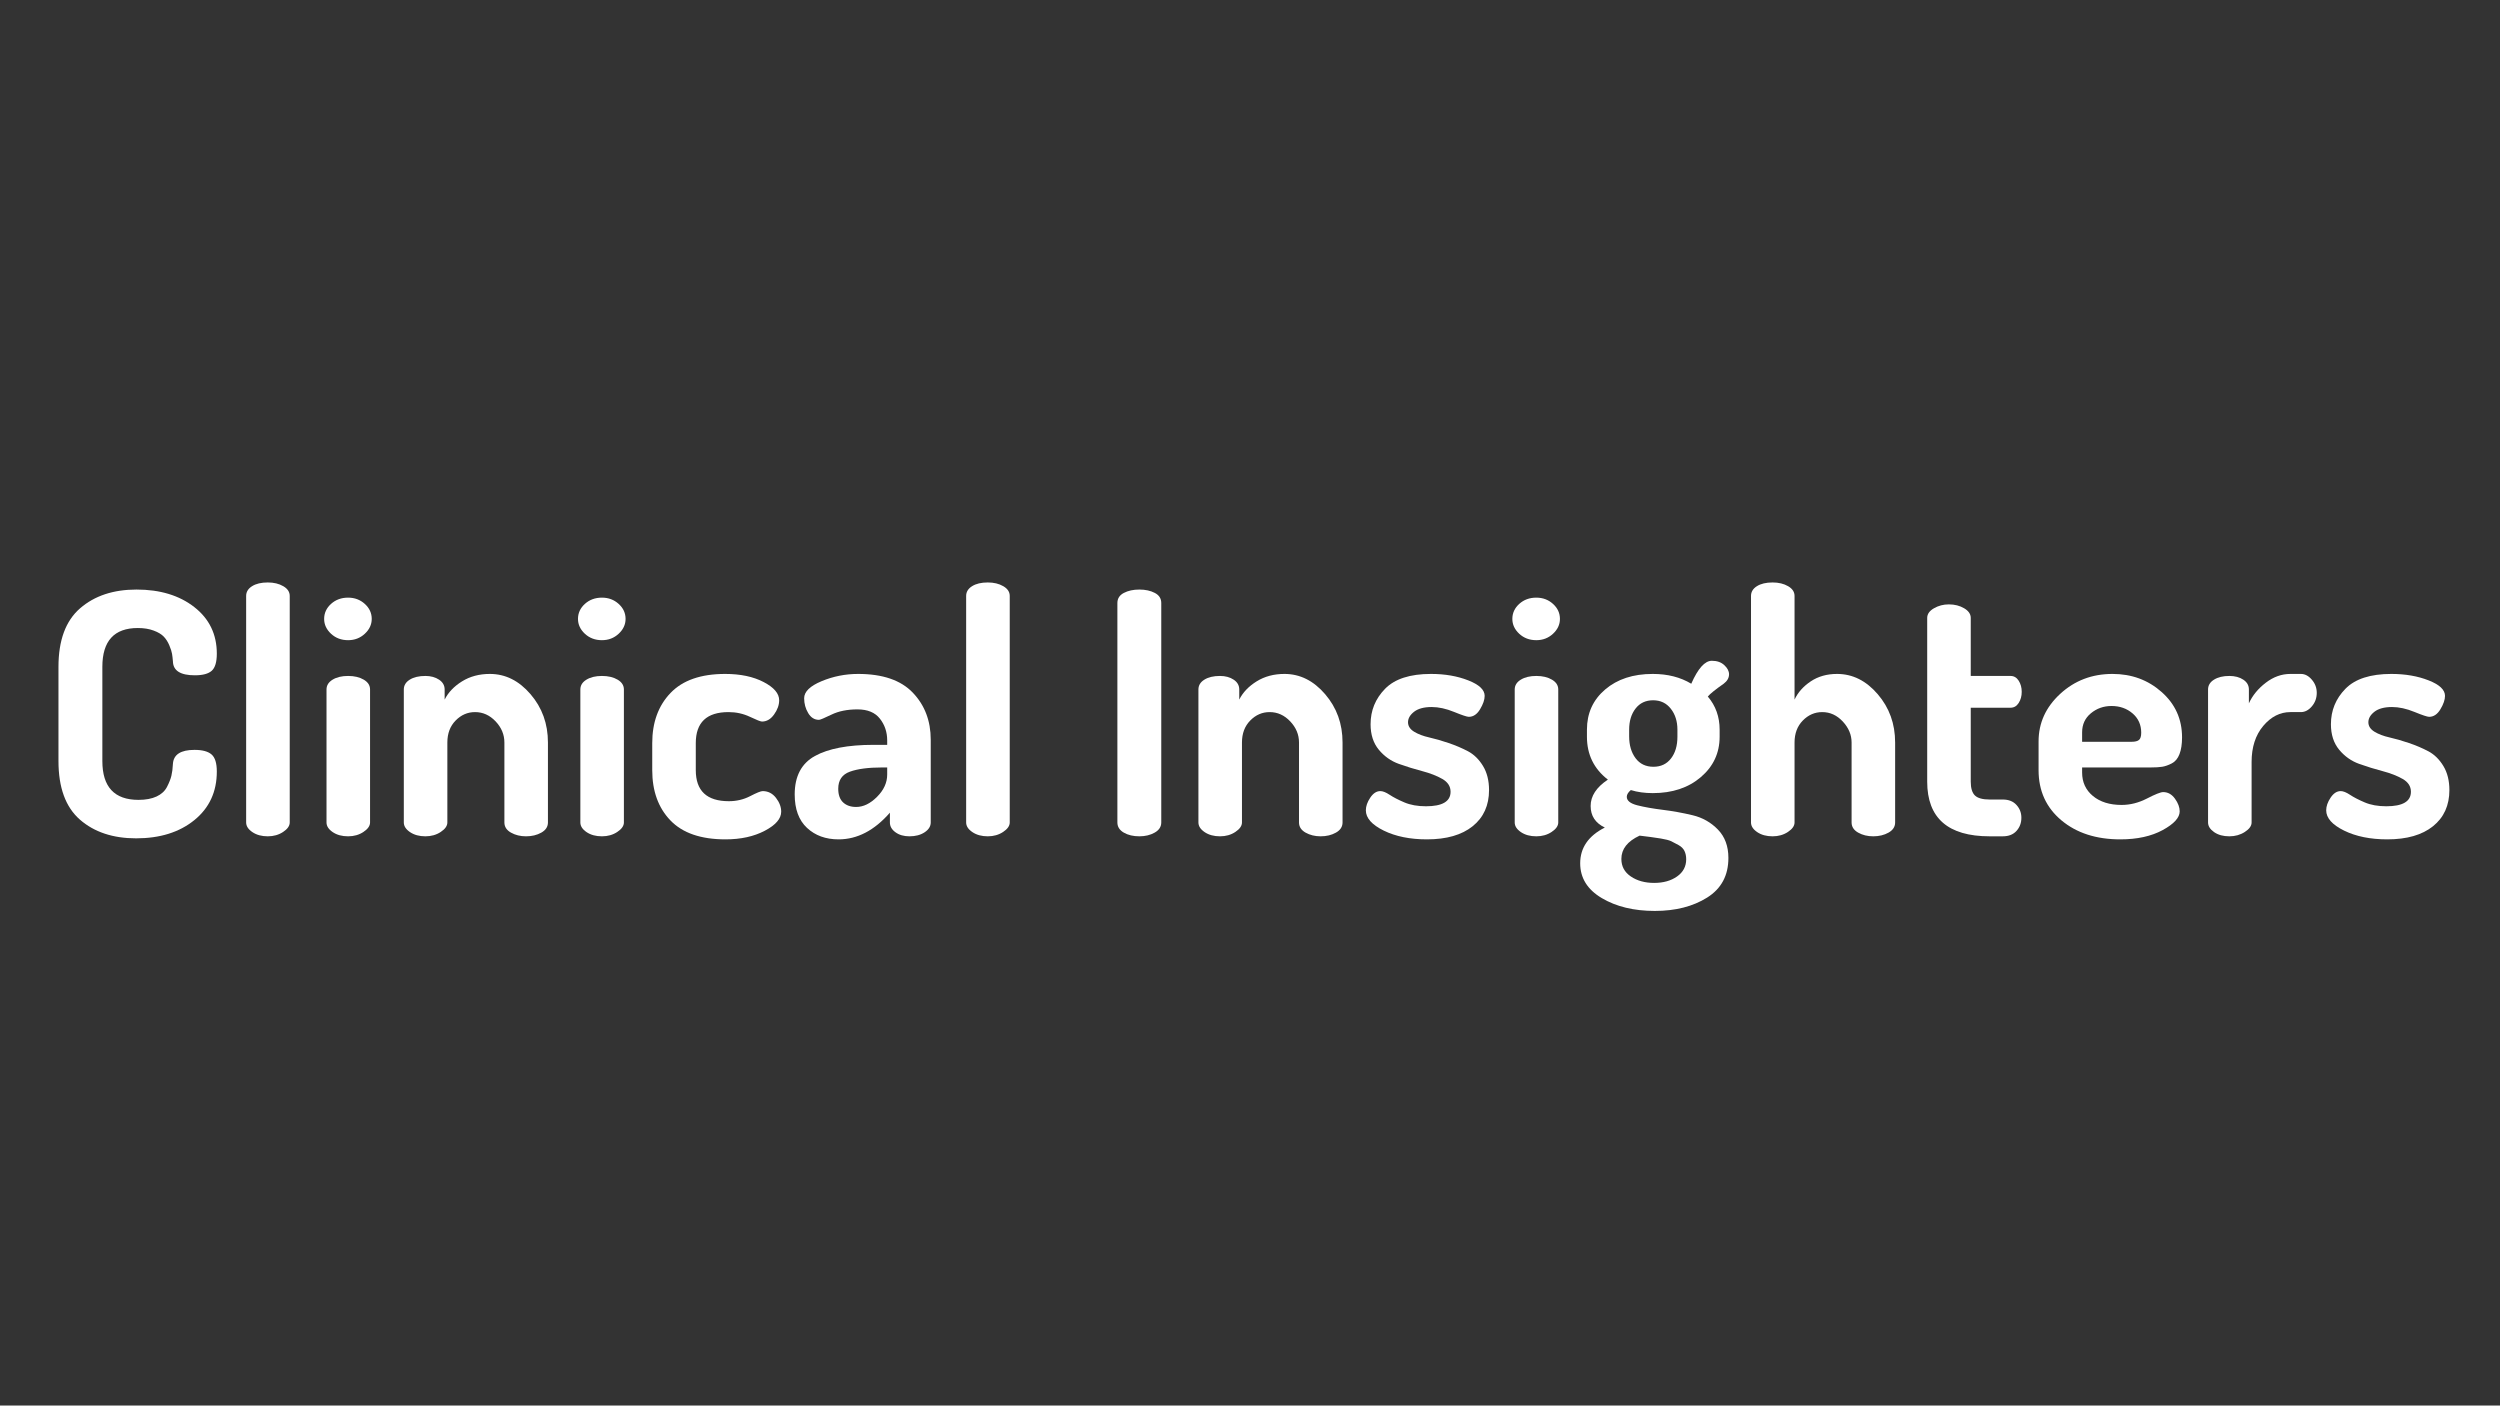 <svg xmlns="http://www.w3.org/2000/svg" xmlns:xlink="http://www.w3.org/1999/xlink" width="1366" zoomAndPan="magnify" viewBox="0 0 1024.5 576" height="768" preserveAspectRatio="xMidYMid meet" version="1.0"><rect x="0" y="0" width="1024.5" height="576" fill="#333333" stroke="none"/><defs><g/></defs><g fill="#ffffff" fill-opacity="1"><g transform="translate(16.633, 342.723)"><g><path d="M 7.328 -30.844 L 7.328 -69.453 C 7.328 -80.328 10.281 -88.32 16.188 -93.438 C 22.094 -98.562 29.797 -101.125 39.297 -101.125 C 48.973 -101.125 56.879 -98.723 63.016 -93.922 C 69.148 -89.129 72.219 -82.77 72.219 -74.844 C 72.219 -71.426 71.523 -69.094 70.141 -67.844 C 68.754 -66.602 66.445 -65.984 63.219 -65.984 C 57.32 -65.984 54.328 -67.875 54.234 -71.656 C 54.141 -72.852 54.02 -73.891 53.875 -74.766 C 53.738 -75.648 53.367 -76.805 52.766 -78.234 C 52.172 -79.66 51.41 -80.859 50.484 -81.828 C 49.566 -82.797 48.188 -83.625 46.344 -84.312 C 44.5 -85.008 42.332 -85.359 39.844 -85.359 C 30.156 -85.359 25.312 -80.055 25.312 -69.453 L 25.312 -30.844 C 25.312 -20.238 30.25 -14.938 40.125 -14.938 C 43.07 -14.938 45.535 -15.395 47.516 -16.312 C 49.504 -17.238 50.938 -18.555 51.812 -20.266 C 52.688 -21.973 53.285 -23.492 53.609 -24.828 C 53.93 -26.172 54.141 -27.812 54.234 -29.75 C 54.504 -33.531 57.453 -35.422 63.078 -35.422 C 66.305 -35.422 68.633 -34.797 70.062 -33.547 C 71.5 -32.305 72.219 -29.977 72.219 -26.562 C 72.219 -18.258 69.148 -11.617 63.016 -6.641 C 56.879 -1.66 48.926 0.828 39.156 0.828 C 29.656 0.828 21.973 -1.727 16.109 -6.844 C 10.254 -11.969 7.328 -19.969 7.328 -30.844 Z M 7.328 -30.844 "/></g></g></g><g fill="#ffffff" fill-opacity="1"><g transform="translate(92.715, 342.723)"><g><path d="M 8.156 -5.672 L 8.156 -98.5 C 8.156 -100.156 8.961 -101.488 10.578 -102.5 C 12.191 -103.52 14.336 -104.031 17.016 -104.031 C 19.504 -104.031 21.625 -103.52 23.375 -102.5 C 25.133 -101.488 26.016 -100.156 26.016 -98.5 L 26.016 -5.672 C 26.016 -4.285 25.113 -2.992 23.312 -1.797 C 21.508 -0.598 19.41 0 17.016 0 C 14.523 0 12.426 -0.57 10.719 -1.719 C 9.008 -2.875 8.156 -4.191 8.156 -5.672 Z M 8.156 -5.672 "/></g></g></g><g fill="#ffffff" fill-opacity="1"><g transform="translate(126.882, 342.723)"><g><path d="M 5.953 -89.094 C 5.953 -91.488 6.895 -93.539 8.781 -95.25 C 10.676 -96.957 13.004 -97.812 15.766 -97.812 C 18.441 -97.812 20.723 -96.957 22.609 -95.25 C 24.504 -93.539 25.453 -91.488 25.453 -89.094 C 25.453 -86.789 24.504 -84.758 22.609 -83 C 20.723 -81.25 18.441 -80.375 15.766 -80.375 C 13.004 -80.375 10.676 -81.25 8.781 -83 C 6.895 -84.758 5.953 -86.789 5.953 -89.094 Z M 6.922 -5.672 L 6.922 -60.172 C 6.922 -61.836 7.75 -63.176 9.406 -64.188 C 11.062 -65.207 13.18 -65.719 15.766 -65.719 C 18.348 -65.719 20.492 -65.207 22.203 -64.188 C 23.91 -63.176 24.766 -61.836 24.766 -60.172 L 24.766 -5.672 C 24.766 -4.285 23.863 -2.992 22.062 -1.797 C 20.27 -0.598 18.172 0 15.766 0 C 13.273 0 11.176 -0.57 9.469 -1.719 C 7.77 -2.875 6.922 -4.191 6.922 -5.672 Z M 6.922 -5.672 "/></g></g></g><g fill="#ffffff" fill-opacity="1"><g transform="translate(158.56, 342.723)"><g><path d="M 6.922 -5.672 L 6.922 -60.172 C 6.922 -61.836 7.727 -63.176 9.344 -64.188 C 10.957 -65.207 13.098 -65.719 15.766 -65.719 C 17.984 -65.719 19.852 -65.207 21.375 -64.188 C 22.895 -63.176 23.656 -61.836 23.656 -60.172 L 23.656 -56.031 C 25.133 -58.977 27.508 -61.469 30.781 -63.5 C 34.051 -65.531 37.852 -66.547 42.188 -66.547 C 48.551 -66.547 54.109 -63.773 58.859 -58.234 C 63.609 -52.703 65.984 -46.109 65.984 -38.453 L 65.984 -5.672 C 65.984 -3.922 65.082 -2.535 63.281 -1.516 C 61.488 -0.504 59.395 0 57 0 C 54.688 0 52.629 -0.504 50.828 -1.516 C 49.035 -2.535 48.141 -3.922 48.141 -5.672 L 48.141 -38.453 C 48.141 -41.68 46.941 -44.562 44.547 -47.094 C 42.148 -49.633 39.336 -50.906 36.109 -50.906 C 33.066 -50.906 30.414 -49.754 28.156 -47.453 C 25.895 -45.148 24.766 -42.148 24.766 -38.453 L 24.766 -5.672 C 24.766 -4.285 23.863 -2.992 22.062 -1.797 C 20.27 -0.598 18.172 0 15.766 0 C 13.273 0 11.176 -0.57 9.469 -1.719 C 7.77 -2.875 6.922 -4.191 6.922 -5.672 Z M 6.922 -5.672 "/></g></g></g><g fill="#ffffff" fill-opacity="1"><g transform="translate(230.907, 342.723)"><g><path d="M 5.953 -89.094 C 5.953 -91.488 6.895 -93.539 8.781 -95.25 C 10.676 -96.957 13.004 -97.812 15.766 -97.812 C 18.441 -97.812 20.723 -96.957 22.609 -95.25 C 24.504 -93.539 25.453 -91.488 25.453 -89.094 C 25.453 -86.789 24.504 -84.758 22.609 -83 C 20.723 -81.25 18.441 -80.375 15.766 -80.375 C 13.004 -80.375 10.676 -81.25 8.781 -83 C 6.895 -84.758 5.953 -86.789 5.953 -89.094 Z M 6.922 -5.672 L 6.922 -60.172 C 6.922 -61.836 7.75 -63.176 9.406 -64.188 C 11.062 -65.207 13.18 -65.719 15.766 -65.719 C 18.348 -65.719 20.492 -65.207 22.203 -64.188 C 23.91 -63.176 24.766 -61.836 24.766 -60.172 L 24.766 -5.672 C 24.766 -4.285 23.863 -2.992 22.062 -1.797 C 20.27 -0.598 18.172 0 15.766 0 C 13.273 0 11.176 -0.57 9.469 -1.719 C 7.77 -2.875 6.922 -4.191 6.922 -5.672 Z M 6.922 -5.672 "/></g></g></g><g fill="#ffffff" fill-opacity="1"><g transform="translate(262.585, 342.723)"><g><path d="M 4.703 -27.109 L 4.703 -38.188 C 4.703 -46.664 7.191 -53.508 12.172 -58.719 C 17.148 -63.938 24.625 -66.547 34.594 -66.547 C 40.863 -66.547 46.117 -65.438 50.359 -63.219 C 54.598 -61.008 56.719 -58.52 56.719 -55.75 C 56.719 -53.812 56.023 -51.875 54.641 -49.938 C 53.266 -48 51.609 -47.031 49.672 -47.031 C 49.109 -47.031 47.469 -47.676 44.75 -48.969 C 42.031 -50.258 39.102 -50.906 35.969 -50.906 C 27.02 -50.906 22.547 -46.664 22.547 -38.188 L 22.547 -27.109 C 22.547 -18.629 27.066 -14.391 36.109 -14.391 C 39.242 -14.391 42.145 -15.078 44.812 -16.453 C 47.488 -17.836 49.195 -18.531 49.938 -18.531 C 52.156 -18.531 53.977 -17.609 55.406 -15.766 C 56.832 -13.922 57.547 -12.031 57.547 -10.094 C 57.547 -7.238 55.305 -4.633 50.828 -2.281 C 46.359 0.07 40.988 1.25 34.719 1.25 C 24.664 1.25 17.148 -1.332 12.172 -6.5 C 7.191 -11.664 4.703 -18.535 4.703 -27.109 Z M 4.703 -27.109 "/></g></g></g><g fill="#ffffff" fill-opacity="1"><g transform="translate(322.62, 342.723)"><g><path d="M 3.047 -17.156 C 3.047 -24.625 5.812 -29.879 11.344 -32.922 C 16.875 -35.961 24.852 -37.484 35.281 -37.484 L 40.953 -37.484 L 40.953 -39.297 C 40.953 -42.703 39.957 -45.672 37.969 -48.203 C 35.988 -50.742 32.922 -52.016 28.766 -52.016 C 24.617 -52.016 21.07 -51.301 18.125 -49.875 C 15.176 -48.445 13.469 -47.734 13 -47.734 C 11.156 -47.734 9.68 -48.656 8.578 -50.5 C 7.473 -52.344 6.922 -54.367 6.922 -56.578 C 6.922 -59.254 9.297 -61.582 14.047 -63.562 C 18.797 -65.551 23.797 -66.547 29.047 -66.547 C 39.098 -66.547 46.566 -63.984 51.453 -58.859 C 56.348 -53.742 58.797 -47.312 58.797 -39.562 L 58.797 -5.672 C 58.797 -4.098 57.961 -2.758 56.297 -1.656 C 54.641 -0.551 52.566 0 50.078 0 C 47.773 0 45.863 -0.551 44.344 -1.656 C 42.82 -2.758 42.062 -4.098 42.062 -5.672 L 42.062 -9.688 C 35.695 -2.395 28.688 1.25 21.031 1.25 C 15.77 1.25 11.457 -0.316 8.094 -3.453 C 4.727 -6.586 3.047 -11.156 3.047 -17.156 Z M 20.891 -19.5 C 20.891 -17.008 21.555 -15.141 22.891 -13.891 C 24.234 -12.648 26.008 -12.031 28.219 -12.031 C 31.176 -12.031 34.035 -13.414 36.797 -16.188 C 39.566 -18.957 40.953 -22 40.953 -25.312 L 40.953 -28.219 L 38.875 -28.219 C 33.25 -28.219 28.844 -27.641 25.656 -26.484 C 22.477 -25.336 20.891 -23.008 20.891 -19.5 Z M 20.891 -19.5 "/></g></g></g><g fill="#ffffff" fill-opacity="1"><g transform="translate(387.774, 342.723)"><g><path d="M 8.156 -5.672 L 8.156 -98.5 C 8.156 -100.156 8.961 -101.488 10.578 -102.5 C 12.191 -103.52 14.336 -104.031 17.016 -104.031 C 19.504 -104.031 21.625 -103.52 23.375 -102.5 C 25.133 -101.488 26.016 -100.156 26.016 -98.5 L 26.016 -5.672 C 26.016 -4.285 25.113 -2.992 23.312 -1.797 C 21.508 -0.598 19.41 0 17.016 0 C 14.523 0 12.426 -0.57 10.719 -1.719 C 9.008 -2.875 8.156 -4.191 8.156 -5.672 Z M 8.156 -5.672 "/></g></g></g><g fill="#ffffff" fill-opacity="1"><g transform="translate(421.942, 342.723)"><g/></g></g><g fill="#ffffff" fill-opacity="1"><g transform="translate(449.608, 342.723)"><g><path d="M 8.297 -5.672 L 8.297 -95.594 C 8.297 -97.438 9.172 -98.816 10.922 -99.734 C 12.68 -100.66 14.805 -101.125 17.297 -101.125 C 19.785 -101.125 21.906 -100.66 23.656 -99.734 C 25.406 -98.816 26.281 -97.438 26.281 -95.594 L 26.281 -5.672 C 26.281 -3.922 25.379 -2.535 23.578 -1.516 C 21.785 -0.504 19.691 0 17.297 0 C 14.805 0 12.68 -0.504 10.922 -1.516 C 9.172 -2.535 8.297 -3.922 8.297 -5.672 Z M 8.297 -5.672 "/></g></g></g><g fill="#ffffff" fill-opacity="1"><g transform="translate(484.191, 342.723)"><g><path d="M 6.922 -5.672 L 6.922 -60.172 C 6.922 -61.836 7.727 -63.176 9.344 -64.188 C 10.957 -65.207 13.098 -65.719 15.766 -65.719 C 17.984 -65.719 19.852 -65.207 21.375 -64.188 C 22.895 -63.176 23.656 -61.836 23.656 -60.172 L 23.656 -56.031 C 25.133 -58.977 27.508 -61.469 30.781 -63.5 C 34.051 -65.531 37.852 -66.547 42.188 -66.547 C 48.551 -66.547 54.109 -63.773 58.859 -58.234 C 63.609 -52.703 65.984 -46.109 65.984 -38.453 L 65.984 -5.672 C 65.984 -3.922 65.082 -2.535 63.281 -1.516 C 61.488 -0.504 59.395 0 57 0 C 54.688 0 52.629 -0.504 50.828 -1.516 C 49.035 -2.535 48.141 -3.922 48.141 -5.672 L 48.141 -38.453 C 48.141 -41.68 46.941 -44.562 44.547 -47.094 C 42.148 -49.633 39.336 -50.906 36.109 -50.906 C 33.066 -50.906 30.414 -49.754 28.156 -47.453 C 25.895 -45.148 24.766 -42.148 24.766 -38.453 L 24.766 -5.672 C 24.766 -4.285 23.863 -2.992 22.062 -1.797 C 20.27 -0.598 18.172 0 15.766 0 C 13.273 0 11.176 -0.57 9.469 -1.719 C 7.77 -2.875 6.922 -4.191 6.922 -5.672 Z M 6.922 -5.672 "/></g></g></g><g fill="#ffffff" fill-opacity="1"><g transform="translate(556.538, 342.723)"><g><path d="M 3.188 -10.656 C 3.188 -12.312 3.785 -14.035 4.984 -15.828 C 6.18 -17.629 7.562 -18.531 9.125 -18.531 C 10.145 -18.531 11.414 -18.023 12.938 -17.016 C 14.457 -16.004 16.461 -14.969 18.953 -13.906 C 21.441 -12.844 24.395 -12.312 27.812 -12.312 C 34.539 -12.312 37.906 -14.297 37.906 -18.266 C 37.906 -20.473 36.773 -22.223 34.516 -23.516 C 32.254 -24.805 29.531 -25.867 26.344 -26.703 C 23.164 -27.535 19.961 -28.523 16.734 -29.672 C 13.504 -30.828 10.758 -32.766 8.5 -35.484 C 6.25 -38.203 5.125 -41.688 5.125 -45.938 C 5.125 -51.562 7.102 -56.398 11.062 -60.453 C 15.031 -64.516 21.301 -66.547 29.875 -66.547 C 35.594 -66.547 40.688 -65.664 45.156 -63.906 C 49.633 -62.156 51.875 -60.035 51.875 -57.547 C 51.875 -55.984 51.25 -54.16 50 -52.078 C 48.758 -50.004 47.219 -48.969 45.375 -48.969 C 44.633 -48.969 42.629 -49.633 39.359 -50.969 C 36.086 -52.312 33.02 -52.984 30.156 -52.984 C 27.02 -52.984 24.617 -52.336 22.953 -51.047 C 21.297 -49.754 20.469 -48.32 20.469 -46.75 C 20.469 -45.188 21.297 -43.895 22.953 -42.875 C 24.617 -41.863 26.672 -41.082 29.109 -40.531 C 31.555 -39.977 34.207 -39.219 37.062 -38.25 C 39.926 -37.281 42.582 -36.148 45.031 -34.859 C 47.477 -33.566 49.531 -31.562 51.188 -28.844 C 52.844 -26.125 53.672 -22.828 53.672 -18.953 C 53.672 -12.68 51.438 -7.742 46.969 -4.141 C 42.5 -0.547 36.25 1.25 28.219 1.25 C 21.301 1.25 15.398 0.051 10.516 -2.344 C 5.629 -4.75 3.188 -7.52 3.188 -10.656 Z M 3.188 -10.656 "/></g></g></g><g fill="#ffffff" fill-opacity="1"><g transform="translate(613.807, 342.723)"><g><path d="M 5.953 -89.094 C 5.953 -91.488 6.895 -93.539 8.781 -95.25 C 10.676 -96.957 13.004 -97.812 15.766 -97.812 C 18.441 -97.812 20.723 -96.957 22.609 -95.25 C 24.504 -93.539 25.453 -91.488 25.453 -89.094 C 25.453 -86.789 24.504 -84.758 22.609 -83 C 20.723 -81.25 18.441 -80.375 15.766 -80.375 C 13.004 -80.375 10.676 -81.25 8.781 -83 C 6.895 -84.758 5.953 -86.789 5.953 -89.094 Z M 6.922 -5.672 L 6.922 -60.172 C 6.922 -61.836 7.75 -63.176 9.406 -64.188 C 11.062 -65.207 13.18 -65.719 15.766 -65.719 C 18.348 -65.719 20.492 -65.207 22.203 -64.188 C 23.91 -63.176 24.766 -61.836 24.766 -60.172 L 24.766 -5.672 C 24.766 -4.285 23.863 -2.992 22.062 -1.797 C 20.27 -0.598 18.172 0 15.766 0 C 13.273 0 11.176 -0.57 9.469 -1.719 C 7.77 -2.875 6.922 -4.191 6.922 -5.672 Z M 6.922 -5.672 "/></g></g></g><g fill="#ffffff" fill-opacity="1"><g transform="translate(645.485, 342.723)"><g><path d="M 2.078 11.062 C 2.078 4.695 5.441 -0.188 12.172 -3.594 C 8.297 -5.438 6.359 -8.383 6.359 -12.438 C 6.359 -16.5 8.711 -20.098 13.422 -23.234 C 7.703 -27.66 4.844 -33.52 4.844 -40.812 L 4.844 -43.719 C 4.844 -50.445 7.332 -55.93 12.312 -60.172 C 17.289 -64.422 23.789 -66.547 31.812 -66.547 C 37.906 -66.547 43.164 -65.207 47.594 -62.531 C 50.352 -68.801 53.164 -71.938 56.031 -71.938 C 58.156 -71.938 59.859 -71.336 61.141 -70.141 C 62.43 -68.941 63.078 -67.695 63.078 -66.406 C 63.078 -64.926 62.344 -63.633 60.875 -62.531 C 57.457 -60.133 55.289 -58.383 54.375 -57.281 C 57.602 -53.5 59.219 -48.977 59.219 -43.719 L 59.219 -40.812 C 59.219 -34.164 56.656 -28.648 51.531 -24.266 C 46.414 -19.891 39.844 -17.703 31.812 -17.703 C 28.5 -17.703 25.504 -18.117 22.828 -18.953 C 21.723 -18.023 21.172 -17.102 21.172 -16.188 C 21.172 -14.613 22.598 -13.457 25.453 -12.719 C 28.316 -11.988 31.801 -11.367 35.906 -10.859 C 40.008 -10.348 44.086 -9.609 48.141 -8.641 C 52.203 -7.672 55.66 -5.711 58.516 -2.766 C 61.379 0.18 62.812 4.055 62.812 8.859 C 62.812 16.047 59.906 21.461 54.094 25.109 C 48.281 28.754 41.133 30.578 32.656 30.578 C 24.07 30.578 16.828 28.82 10.922 25.312 C 5.023 21.812 2.078 17.062 2.078 11.062 Z M 18.953 9.266 C 18.953 12.305 20.242 14.703 22.828 16.453 C 25.41 18.211 28.594 19.094 32.375 19.094 C 36.156 19.094 39.289 18.211 41.781 16.453 C 44.27 14.703 45.516 12.352 45.516 9.406 C 45.516 8.113 45.281 6.984 44.812 6.016 C 44.352 5.047 43.547 4.238 42.391 3.594 C 41.242 2.945 40.234 2.414 39.359 2 C 38.484 1.594 37.078 1.227 35.141 0.906 C 33.203 0.582 31.797 0.375 30.922 0.281 C 30.047 0.188 28.547 0 26.422 -0.281 C 21.441 2.031 18.953 5.211 18.953 9.266 Z M 22.141 -40.953 C 22.141 -37.348 23.016 -34.367 24.766 -32.016 C 26.516 -29.672 28.957 -28.5 32.094 -28.5 C 35.133 -28.5 37.531 -29.629 39.281 -31.891 C 41.039 -34.148 41.922 -37.125 41.922 -40.812 L 41.922 -43.719 C 41.922 -47.125 41.02 -49.977 39.219 -52.281 C 37.414 -54.594 34.992 -55.75 31.953 -55.75 C 28.91 -55.75 26.516 -54.617 24.766 -52.359 C 23.016 -50.098 22.141 -47.219 22.141 -43.719 Z M 22.141 -40.953 "/></g></g></g><g fill="#ffffff" fill-opacity="1"><g transform="translate(710.5, 342.723)"><g><path d="M 7.062 -5.672 L 7.062 -98.5 C 7.062 -100.156 7.863 -101.488 9.469 -102.5 C 11.082 -103.52 13.227 -104.031 15.906 -104.031 C 18.395 -104.031 20.516 -103.52 22.266 -102.5 C 24.023 -101.488 24.906 -100.156 24.906 -98.5 L 24.906 -56.031 C 26.289 -58.977 28.504 -61.469 31.547 -63.5 C 34.586 -65.531 38.18 -66.547 42.328 -66.547 C 48.691 -66.547 54.25 -63.773 59 -58.234 C 63.75 -52.703 66.125 -46.109 66.125 -38.453 L 66.125 -5.672 C 66.125 -3.922 65.223 -2.535 63.422 -1.516 C 61.629 -0.504 59.535 0 57.141 0 C 54.828 0 52.77 -0.504 50.969 -1.516 C 49.176 -2.535 48.281 -3.922 48.281 -5.672 L 48.281 -38.453 C 48.281 -41.586 47.082 -44.445 44.688 -47.031 C 42.289 -49.613 39.477 -50.906 36.25 -50.906 C 33.207 -50.906 30.555 -49.754 28.297 -47.453 C 26.035 -45.148 24.906 -42.148 24.906 -38.453 L 24.906 -5.672 C 24.906 -4.285 24.004 -2.992 22.203 -1.797 C 20.398 -0.598 18.301 0 15.906 0 C 13.414 0 11.316 -0.57 9.609 -1.719 C 7.91 -2.875 7.062 -4.191 7.062 -5.672 Z M 7.062 -5.672 "/></g></g></g><g fill="#ffffff" fill-opacity="1"><g transform="translate(782.986, 342.723)"><g><path d="M 6.781 -22.406 L 6.781 -89.516 C 6.781 -91.078 7.703 -92.391 9.547 -93.453 C 11.391 -94.516 13.422 -95.047 15.641 -95.047 C 18.035 -95.047 20.129 -94.516 21.922 -93.453 C 23.723 -92.391 24.625 -91.078 24.625 -89.516 L 24.625 -65.719 L 40.953 -65.719 C 42.336 -65.719 43.441 -65.07 44.266 -63.781 C 45.098 -62.488 45.516 -60.961 45.516 -59.203 C 45.516 -57.453 45.098 -55.93 44.266 -54.641 C 43.441 -53.348 42.336 -52.703 40.953 -52.703 L 24.625 -52.703 L 24.625 -22.406 C 24.625 -19.738 25.195 -17.848 26.344 -16.734 C 27.5 -15.629 29.508 -15.078 32.375 -15.078 L 37.766 -15.078 C 40.16 -15.078 42.023 -14.336 43.359 -12.859 C 44.703 -11.391 45.375 -9.641 45.375 -7.609 C 45.375 -5.484 44.703 -3.68 43.359 -2.203 C 42.023 -0.734 40.16 0 37.766 0 L 32.375 0 C 15.312 0 6.781 -7.469 6.781 -22.406 Z M 6.781 -22.406 "/></g></g></g><g fill="#ffffff" fill-opacity="1"><g transform="translate(830.986, 342.723)"><g><path d="M 4.422 -27.109 L 4.422 -38.875 C 4.422 -46.438 7.375 -52.938 13.281 -58.375 C 19.188 -63.82 26.332 -66.547 34.719 -66.547 C 42.562 -66.547 49.27 -64.078 54.844 -59.141 C 60.426 -54.203 63.219 -48 63.219 -40.531 C 63.219 -37.77 62.867 -35.488 62.172 -33.688 C 61.484 -31.883 60.426 -30.613 59 -29.875 C 57.57 -29.145 56.258 -28.688 55.062 -28.5 C 53.863 -28.312 52.297 -28.219 50.359 -28.219 L 22.266 -28.219 L 22.266 -26.141 C 22.266 -22.18 23.738 -18.977 26.688 -16.531 C 29.645 -14.082 33.566 -12.859 38.453 -12.859 C 41.961 -12.859 45.422 -13.734 48.828 -15.484 C 52.242 -17.242 54.457 -18.125 55.469 -18.125 C 57.406 -18.125 59.02 -17.223 60.312 -15.422 C 61.602 -13.629 62.25 -11.898 62.25 -10.234 C 62.25 -7.648 59.922 -5.086 55.266 -2.547 C 50.609 -0.016 44.82 1.25 37.906 1.25 C 28.039 1.25 19.992 -1.352 13.766 -6.562 C 7.535 -11.781 4.422 -18.629 4.422 -27.109 Z M 22.266 -38.734 L 42.469 -38.734 C 43.945 -38.734 44.984 -38.988 45.578 -39.5 C 46.18 -40.008 46.484 -41 46.484 -42.469 C 46.484 -45.695 45.305 -48.328 42.953 -50.359 C 40.598 -52.391 37.719 -53.406 34.312 -53.406 C 31.082 -53.406 28.266 -52.41 25.859 -50.422 C 23.461 -48.441 22.266 -45.836 22.266 -42.609 Z M 22.266 -38.734 "/></g></g></g><g fill="#ffffff" fill-opacity="1"><g transform="translate(897.939, 342.723)"><g><path d="M 6.922 -5.672 L 6.922 -60.172 C 6.922 -61.836 7.727 -63.176 9.344 -64.188 C 10.957 -65.207 13.055 -65.719 15.641 -65.719 C 17.941 -65.719 19.852 -65.207 21.375 -64.188 C 22.895 -63.176 23.656 -61.836 23.656 -60.172 L 23.656 -54.5 C 25.133 -57.727 27.441 -60.539 30.578 -62.938 C 33.711 -65.344 37.078 -66.547 40.672 -66.547 L 44.969 -66.547 C 46.625 -66.547 48.117 -65.758 49.453 -64.188 C 50.797 -62.625 51.469 -60.828 51.469 -58.797 C 51.469 -56.672 50.797 -54.82 49.453 -53.25 C 48.117 -51.688 46.625 -50.906 44.969 -50.906 L 40.672 -50.906 C 36.43 -50.906 32.719 -49.016 29.531 -45.234 C 26.352 -41.453 24.766 -36.52 24.766 -30.438 L 24.766 -5.672 C 24.766 -4.285 23.844 -2.992 22 -1.797 C 20.156 -0.598 18.035 0 15.641 0 C 13.141 0 11.062 -0.57 9.406 -1.719 C 7.75 -2.875 6.922 -4.191 6.922 -5.672 Z M 6.922 -5.672 "/></g></g></g><g fill="#ffffff" fill-opacity="1"><g transform="translate(950.089, 342.723)"><g><path d="M 3.188 -10.656 C 3.188 -12.312 3.785 -14.035 4.984 -15.828 C 6.18 -17.629 7.562 -18.531 9.125 -18.531 C 10.145 -18.531 11.414 -18.023 12.938 -17.016 C 14.457 -16.004 16.461 -14.969 18.953 -13.906 C 21.441 -12.844 24.395 -12.312 27.812 -12.312 C 34.539 -12.312 37.906 -14.297 37.906 -18.266 C 37.906 -20.473 36.773 -22.223 34.516 -23.516 C 32.254 -24.805 29.531 -25.867 26.344 -26.703 C 23.164 -27.535 19.961 -28.523 16.734 -29.672 C 13.504 -30.828 10.758 -32.766 8.5 -35.484 C 6.25 -38.203 5.125 -41.688 5.125 -45.938 C 5.125 -51.562 7.102 -56.398 11.062 -60.453 C 15.031 -64.516 21.301 -66.547 29.875 -66.547 C 35.594 -66.547 40.688 -65.664 45.156 -63.906 C 49.633 -62.156 51.875 -60.035 51.875 -57.547 C 51.875 -55.984 51.25 -54.16 50 -52.078 C 48.758 -50.004 47.219 -48.969 45.375 -48.969 C 44.633 -48.969 42.629 -49.633 39.359 -50.969 C 36.086 -52.312 33.02 -52.984 30.156 -52.984 C 27.02 -52.984 24.617 -52.336 22.953 -51.047 C 21.297 -49.754 20.469 -48.32 20.469 -46.75 C 20.469 -45.188 21.297 -43.895 22.953 -42.875 C 24.617 -41.863 26.672 -41.082 29.109 -40.531 C 31.555 -39.977 34.207 -39.219 37.062 -38.25 C 39.926 -37.281 42.582 -36.148 45.031 -34.859 C 47.477 -33.566 49.531 -31.562 51.188 -28.844 C 52.844 -26.125 53.672 -22.828 53.672 -18.953 C 53.672 -12.68 51.438 -7.742 46.969 -4.141 C 42.5 -0.547 36.25 1.25 28.219 1.25 C 21.301 1.25 15.398 0.051 10.516 -2.344 C 5.629 -4.75 3.188 -7.52 3.188 -10.656 Z M 3.188 -10.656 "/></g></g></g></svg>